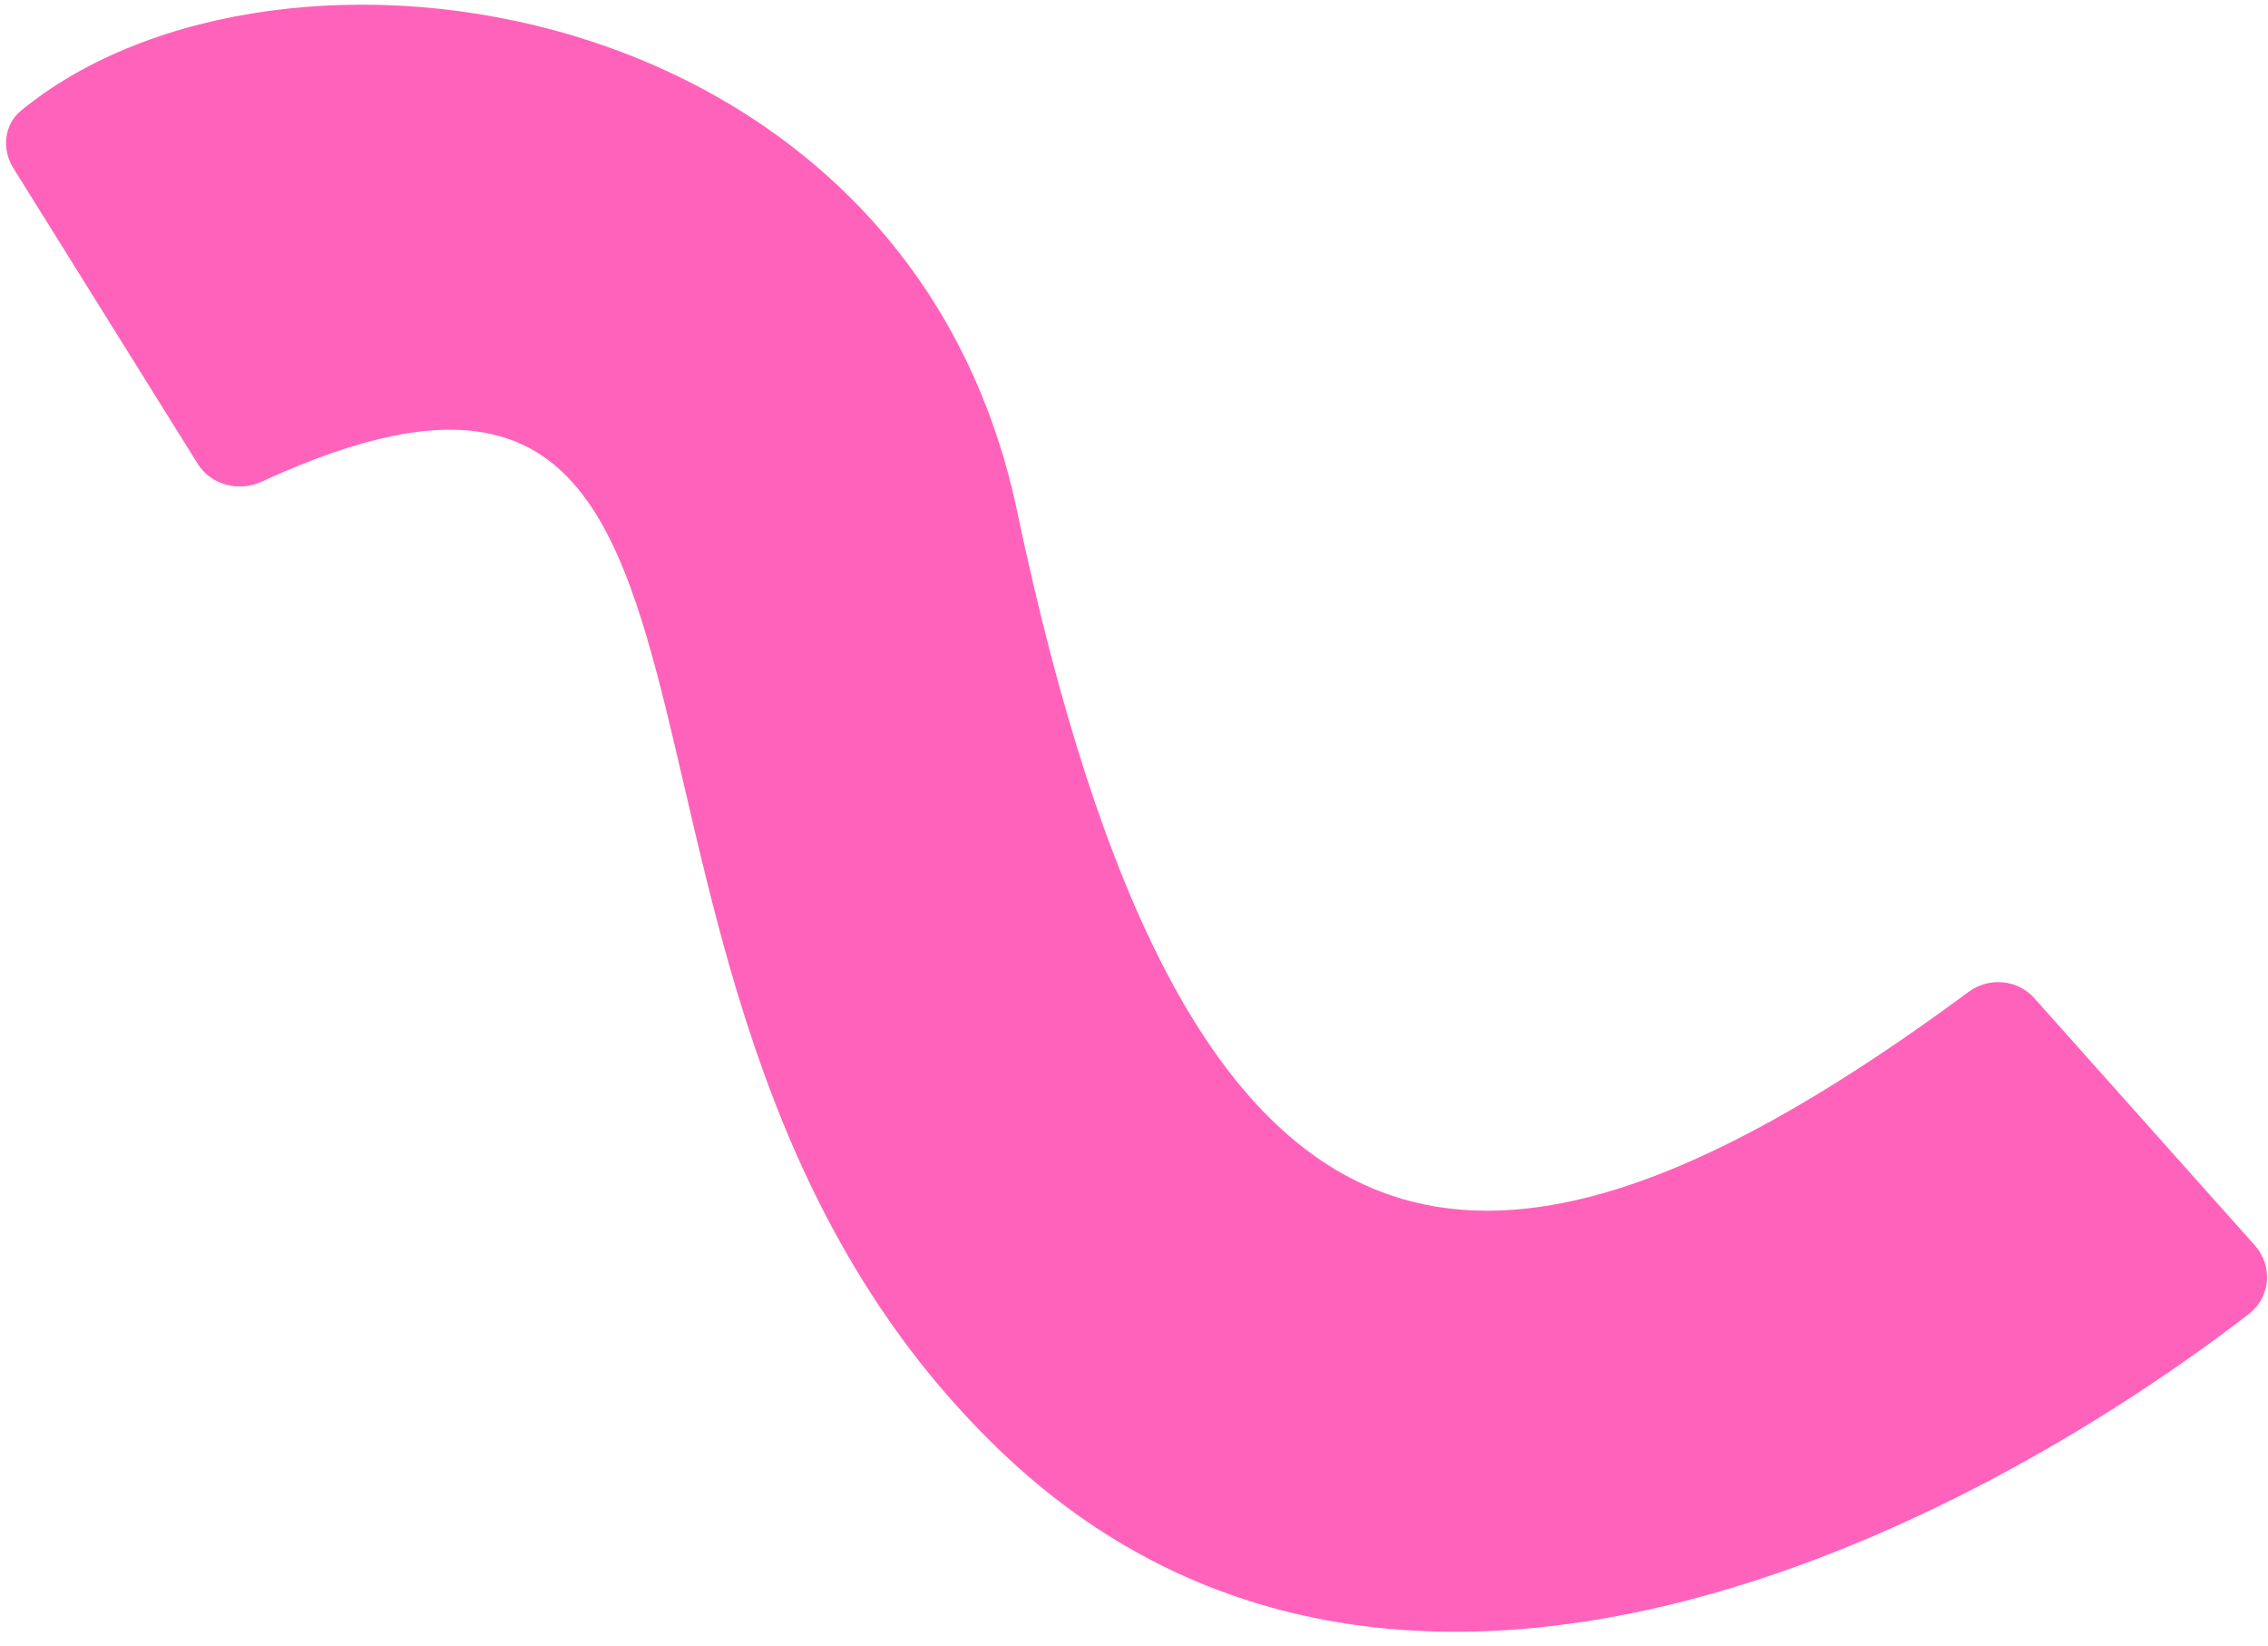 <?xml version="1.0" encoding="UTF-8"?> <svg xmlns="http://www.w3.org/2000/svg" width="153" height="111" viewBox="0 0 153 111" fill="none"> <path d="M68.602 34.427C61.186 -0.734 18.754 -6.758 1.426 7.456C0.269 8.405 0.107 10.067 0.899 11.336L13.34 31.286C14.232 32.717 16.113 33.196 17.644 32.491C55.628 15.001 35.283 67.017 67.505 97.878C94.211 123.455 133.048 103.021 151.727 88.608C153.188 87.481 153.336 85.366 152.107 83.99L137.233 67.322C136.102 66.054 134.175 65.884 132.809 66.894C99.585 91.449 79.991 88.428 68.602 34.427Z" fill="#FF62BB"></path> </svg> 